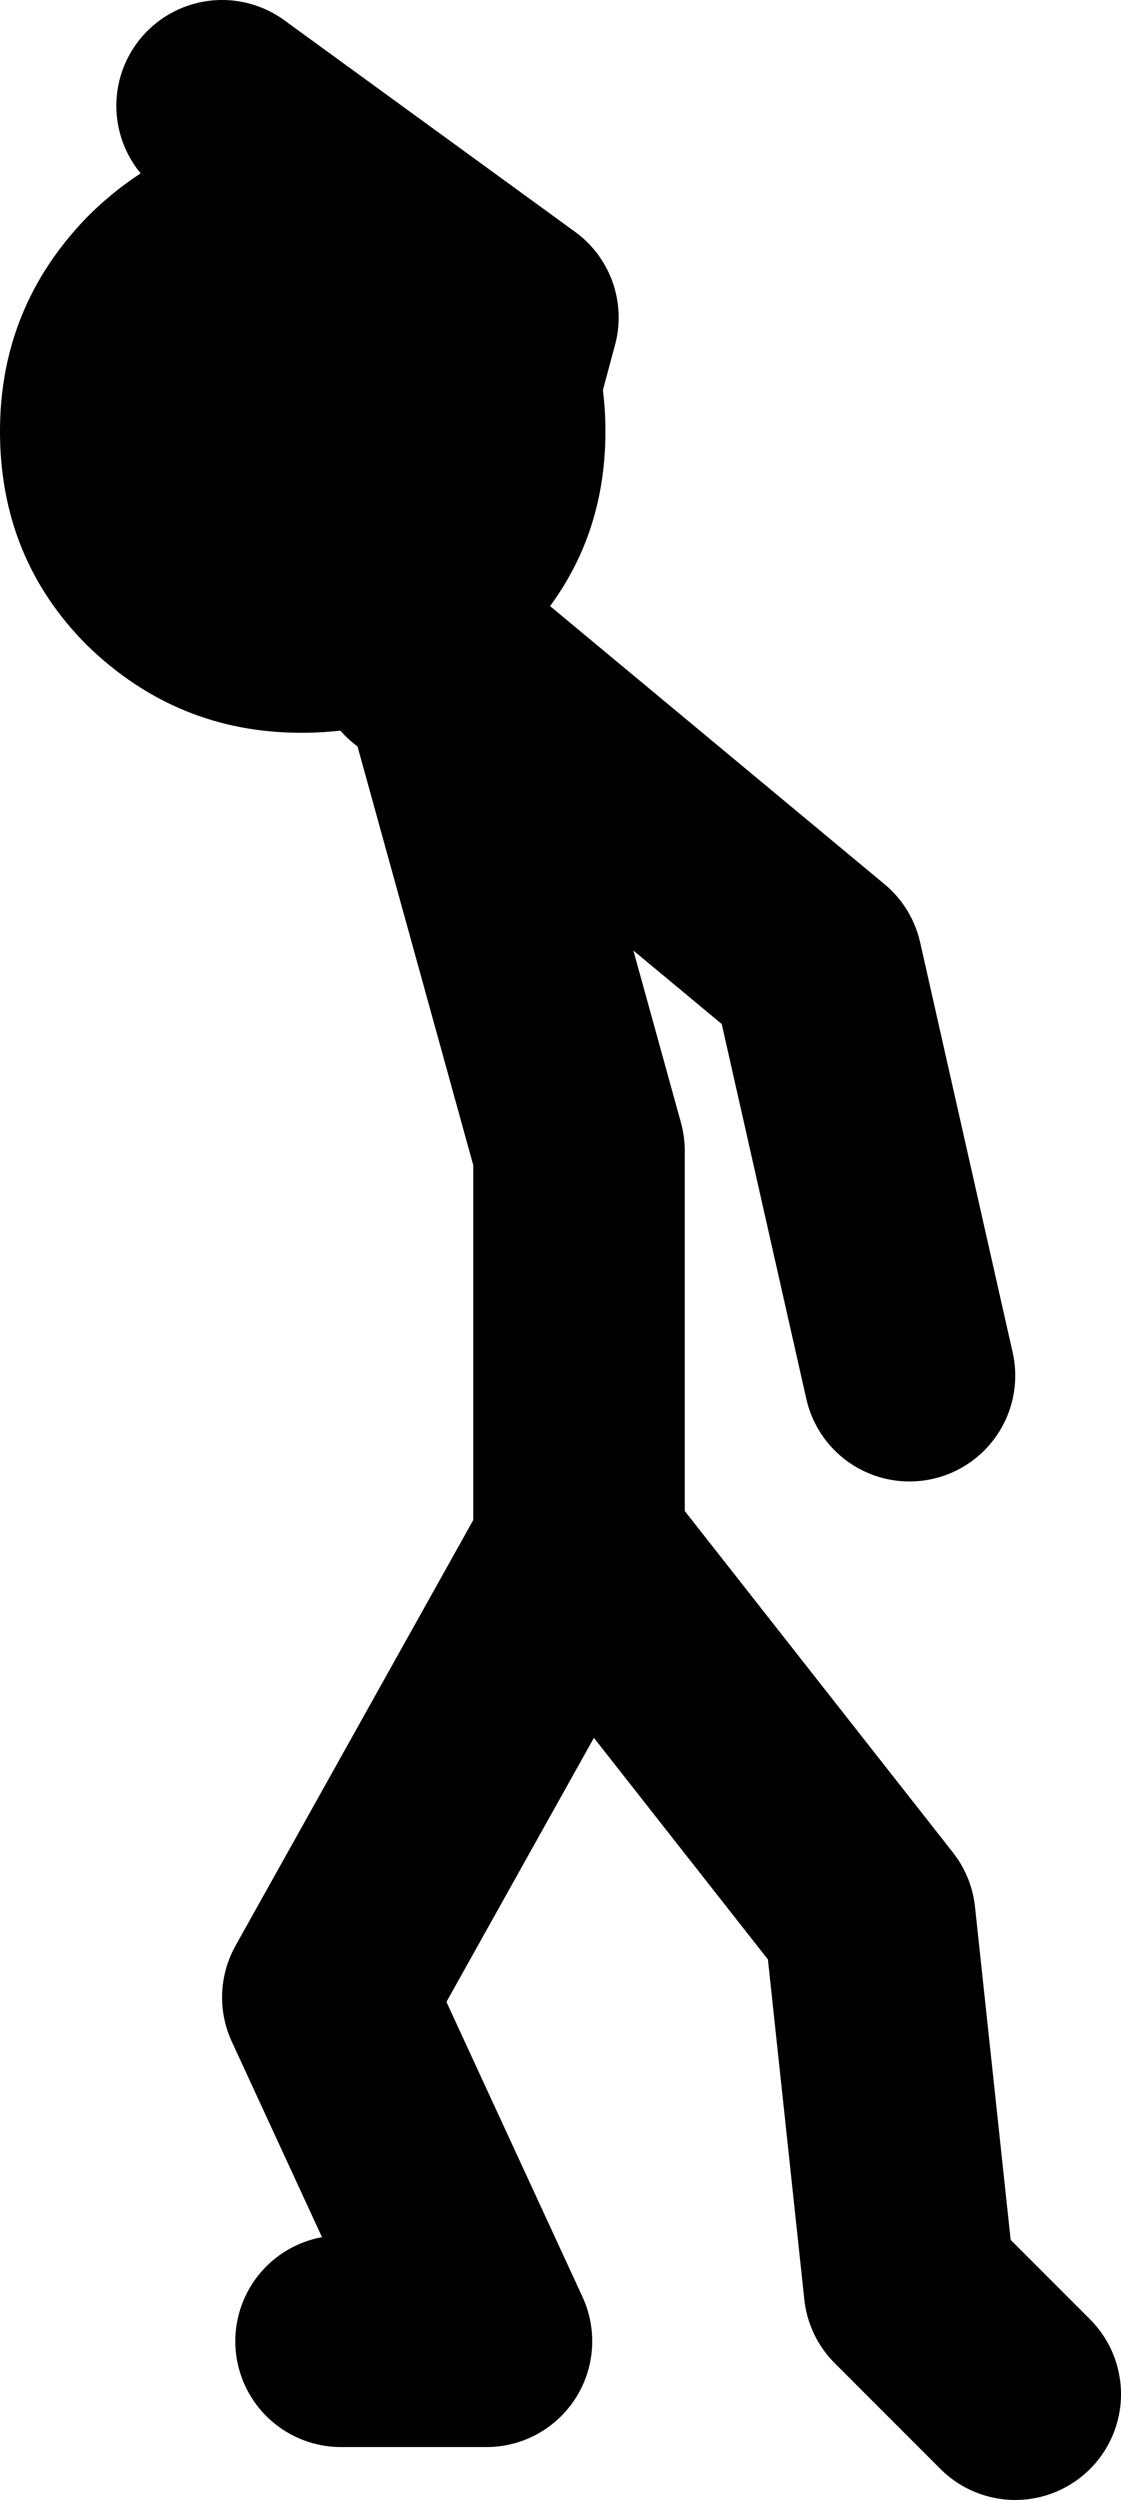 <?xml version="1.0" encoding="UTF-8" standalone="no"?>
<svg xmlns:xlink="http://www.w3.org/1999/xlink" height="47.25px" width="21.2px" xmlns="http://www.w3.org/2000/svg">
  <g transform="matrix(1.0, 0.0, 0.0, 1.0, -193.55, -207.0)">
    <path d="M210.75 233.0 L209.0 225.25 201.9 219.35 204.5 228.75 204.5 236.25 210.0 243.25 210.75 250.25 212.75 252.25 M201.5 219.5 L203.25 213.0 197.75 209.0 M200.0 251.25 L202.75 251.25 199.75 244.75 204.5 236.25" fill="none" stroke="#000000" stroke-linecap="round" stroke-linejoin="round" stroke-width="4.0"/>
    <path d="M199.25 220.85 Q196.9 220.85 195.2 219.2 193.55 217.55 193.55 215.15 193.55 212.8 195.2 211.1 196.9 209.4 199.25 209.4 201.65 209.4 203.3 211.1 205.0 212.8 205.0 215.15 205.0 217.55 203.3 219.2 201.65 220.85 199.25 220.85" fill="#000000" fill-rule="evenodd" stroke="none"/>
  </g>
</svg>
